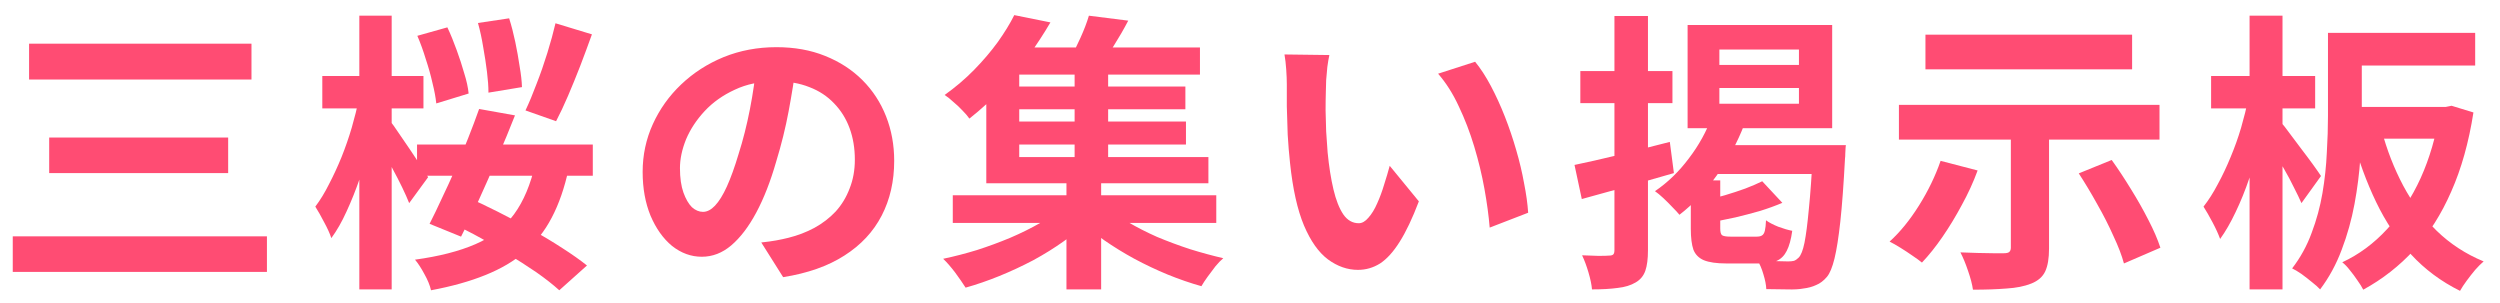<svg width="446" height="54" viewBox="0 0 446 54" fill="none" xmlns="http://www.w3.org/2000/svg">
<g filter="url(#filter0_d_3204_842)">
<path d="M418.536 5.868H441.572V11.692H418.536V5.868ZM418.536 19.076H436.372V24.744H418.536V19.076ZM415.312 5.868H421.344V20.688C421.344 22.976 421.257 25.472 421.084 28.176C420.911 30.845 420.564 33.584 420.044 36.392C419.524 39.2 418.761 41.921 417.756 44.556C416.785 47.156 415.503 49.513 413.908 51.628C413.561 51.247 413.076 50.813 412.452 50.328C411.863 49.843 411.239 49.357 410.58 48.872C409.921 48.421 409.367 48.092 408.916 47.884C410.407 45.943 411.568 43.828 412.4 41.54C413.267 39.252 413.908 36.895 414.324 34.468C414.74 32.007 415 29.597 415.104 27.24C415.243 24.883 415.312 22.699 415.312 20.688V5.868ZM424.88 23.236C425.816 26.737 427.099 30.031 428.728 33.116C430.357 36.167 432.351 38.853 434.708 41.176C437.1 43.499 439.891 45.319 443.08 46.636C442.595 47.052 442.092 47.555 441.572 48.144C441.052 48.768 440.549 49.409 440.064 50.068C439.579 50.727 439.18 51.333 438.868 51.888C435.505 50.224 432.593 48.057 430.132 45.388C427.671 42.684 425.591 39.564 423.892 36.028C422.193 32.492 420.772 28.609 419.628 24.38L424.88 23.236ZM435.228 19.076H436.32L437.36 18.868L441.26 20.064C440.428 25.403 439.111 30.1 437.308 34.156C435.54 38.212 433.339 41.679 430.704 44.556C428.069 47.433 425.036 49.808 421.604 51.68C421.361 51.195 421.015 50.64 420.564 50.016C420.148 49.392 419.697 48.785 419.212 48.196C418.761 47.607 418.311 47.139 417.86 46.792C420.841 45.405 423.511 43.429 425.868 40.864C428.26 38.299 430.253 35.265 431.848 31.764C433.443 28.228 434.569 24.363 435.228 20.168V19.076ZM394.46 13.564H413.024V19.336H394.46V13.564ZM401.324 2.8H407.2V51.628H401.324V2.8ZM401.116 17.568L404.756 18.816C404.375 20.896 403.889 23.045 403.3 25.264C402.711 27.483 402.035 29.667 401.272 31.816C400.544 33.965 399.729 35.976 398.828 37.848C397.961 39.685 397.043 41.28 396.072 42.632C395.76 41.765 395.309 40.777 394.72 39.668C394.131 38.559 393.593 37.623 393.108 36.86C394.009 35.716 394.859 34.381 395.656 32.856C396.488 31.331 397.251 29.719 397.944 28.02C398.672 26.287 399.296 24.536 399.816 22.768C400.336 20.965 400.769 19.232 401.116 17.568ZM406.992 21.884C407.304 22.231 407.789 22.855 408.448 23.756C409.141 24.657 409.869 25.628 410.632 26.668C411.429 27.708 412.14 28.661 412.764 29.528C413.388 30.395 413.821 31.019 414.064 31.4L410.58 36.236C410.233 35.439 409.783 34.503 409.228 33.428C408.708 32.353 408.136 31.279 407.512 30.204C406.888 29.095 406.281 28.055 405.692 27.084C405.103 26.079 404.617 25.247 404.236 24.588L406.992 21.884Z" fill="#FF4C73"/>
</g>
<g filter="url(#filter1_d_3204_842)">
<path d="M358.736 22.144H365.548V44.348C365.548 46.081 365.323 47.433 364.872 48.404C364.421 49.375 363.589 50.103 362.376 50.588C361.163 51.073 359.689 51.368 357.956 51.472C356.223 51.611 354.229 51.68 351.976 51.68C351.837 50.709 351.543 49.583 351.092 48.3C350.676 47.052 350.225 45.96 349.74 45.024C350.745 45.059 351.768 45.093 352.808 45.128C353.883 45.163 354.836 45.18 355.668 45.18C356.535 45.18 357.124 45.18 357.436 45.18C357.921 45.18 358.251 45.111 358.424 44.972C358.632 44.799 358.736 44.539 358.736 44.192V22.144ZM346.204 28.696L352.808 30.412C352.045 32.492 351.109 34.537 350 36.548C348.925 38.559 347.781 40.448 346.568 42.216C345.355 43.984 344.124 45.527 342.876 46.844C342.46 46.497 341.888 46.081 341.16 45.596C340.467 45.111 339.756 44.643 339.028 44.192C338.3 43.741 337.659 43.377 337.104 43.1C338.976 41.401 340.727 39.252 342.356 36.652C343.985 34.052 345.268 31.4 346.204 28.696ZM370.852 30.932L376.728 28.54C377.872 30.135 379.016 31.868 380.16 33.74C381.304 35.577 382.344 37.415 383.28 39.252C384.216 41.055 384.927 42.701 385.412 44.192L378.912 47C378.531 45.579 377.907 43.949 377.04 42.112C376.208 40.24 375.237 38.333 374.128 36.392C373.053 34.451 371.961 32.631 370.852 30.932ZM343.5 6.18H380.368V12.368H343.5V6.18ZM338.768 18.712H385.256V24.9H338.768V18.712Z" fill="#FF4C73"/>
</g>
<g filter="url(#filter2_d_3204_842)">
<path d="M306.736 15.696V18.504H320.932V15.696H306.736ZM306.736 8.832V11.588H320.932V8.832H306.736ZM301.068 4.464H326.86V22.872H301.068V4.464ZM305.436 20.74L311.208 22.144C309.96 25.403 308.313 28.453 306.268 31.296C304.223 34.139 302.004 36.479 299.612 38.316C299.335 37.969 298.919 37.519 298.364 36.964C297.844 36.409 297.307 35.872 296.752 35.352C296.197 34.832 295.695 34.416 295.244 34.104C297.497 32.579 299.508 30.637 301.276 28.28C303.079 25.923 304.465 23.409 305.436 20.74ZM306.892 25.888H324.936V31.036H303.824L306.892 25.888ZM323.428 25.888H329.304C329.304 25.888 329.287 26.044 329.252 26.356C329.252 26.633 329.235 26.963 329.2 27.344C329.2 27.725 329.183 28.037 329.148 28.28C328.905 32.891 328.628 36.635 328.316 39.512C328.004 42.355 327.657 44.556 327.276 46.116C326.895 47.676 326.444 48.768 325.924 49.392C325.335 50.085 324.693 50.571 324 50.848C323.341 51.16 322.579 51.368 321.712 51.472C320.984 51.611 320.031 51.663 318.852 51.628C317.673 51.628 316.425 51.611 315.108 51.576C315.073 50.813 314.9 49.929 314.588 48.924C314.311 47.953 313.947 47.104 313.496 46.376C314.675 46.48 315.749 46.549 316.72 46.584C317.725 46.619 318.488 46.636 319.008 46.636C319.424 46.636 319.771 46.601 320.048 46.532C320.325 46.428 320.603 46.237 320.88 45.96C321.296 45.544 321.643 44.66 321.92 43.308C322.197 41.921 322.457 39.911 322.7 37.276C322.977 34.607 323.22 31.14 323.428 26.876V25.888ZM314.38 32.336L317.968 36.184C316.755 36.704 315.42 37.189 313.964 37.64C312.508 38.056 311.052 38.437 309.596 38.784C308.14 39.096 306.719 39.391 305.332 39.668C305.228 39.148 305.037 38.524 304.76 37.796C304.483 37.033 304.205 36.392 303.928 35.872C305.176 35.525 306.441 35.179 307.724 34.832C309.007 34.451 310.22 34.052 311.364 33.636C312.543 33.185 313.548 32.752 314.38 32.336ZM301.64 32.18H306.892V40.76C306.892 41.384 306.996 41.783 307.204 41.956C307.447 42.129 307.949 42.216 308.712 42.216C308.885 42.216 309.18 42.216 309.596 42.216C310.012 42.216 310.463 42.216 310.948 42.216C311.468 42.216 311.953 42.216 312.404 42.216C312.855 42.216 313.184 42.216 313.392 42.216C313.808 42.216 314.12 42.147 314.328 42.008C314.571 41.869 314.744 41.592 314.848 41.176C314.952 40.76 315.021 40.136 315.056 39.304C315.576 39.685 316.304 40.067 317.24 40.448C318.176 40.795 319.008 41.037 319.736 41.176C319.528 42.701 319.199 43.897 318.748 44.764C318.332 45.596 317.743 46.185 316.98 46.532C316.252 46.844 315.264 47 314.016 47C313.739 47 313.323 47 312.768 47C312.213 47 311.607 47 310.948 47C310.324 47 309.735 47 309.18 47C308.625 47 308.227 47 307.984 47C306.251 47 304.916 46.809 303.98 46.428C303.079 46.047 302.455 45.423 302.108 44.556C301.796 43.655 301.64 42.407 301.64 40.812V32.18ZM280.892 29.424C283.076 28.973 285.676 28.384 288.692 27.656C291.743 26.893 294.811 26.113 297.896 25.316L298.624 30.88C295.816 31.677 292.973 32.492 290.096 33.324C287.219 34.121 284.584 34.849 282.192 35.508L280.892 29.424ZM281.932 12.68H298.364V18.4H281.932V12.68ZM288.016 2.852H293.996V44.66C293.996 46.185 293.84 47.399 293.528 48.3C293.216 49.201 292.644 49.895 291.812 50.38C290.945 50.9 289.871 51.229 288.588 51.368C287.34 51.541 285.815 51.628 284.012 51.628C283.943 50.796 283.735 49.791 283.388 48.612C283.041 47.433 282.66 46.411 282.244 45.544C283.284 45.579 284.255 45.613 285.156 45.648C286.092 45.648 286.733 45.631 287.08 45.596C287.427 45.596 287.669 45.527 287.808 45.388C287.947 45.249 288.016 44.989 288.016 44.608V2.852Z" fill="#FF4C73"/>
</g>
<g filter="url(#filter3_d_3204_842)">
<path d="M237.16 9.82C237.021 10.444 236.9 11.155 236.796 11.952C236.727 12.749 236.657 13.529 236.588 14.292C236.553 15.055 236.536 15.679 236.536 16.164C236.501 17.308 236.484 18.487 236.484 19.7C236.519 20.913 236.553 22.161 236.588 23.444C236.657 24.692 236.744 25.94 236.848 27.188C237.091 29.684 237.437 31.885 237.888 33.792C238.339 35.699 238.928 37.189 239.656 38.264C240.384 39.304 241.303 39.824 242.412 39.824C243.001 39.824 243.573 39.495 244.128 38.836C244.717 38.177 245.237 37.328 245.688 36.288C246.173 35.213 246.589 34.087 246.936 32.908C247.317 31.729 247.647 30.62 247.924 29.58L253.124 35.924C251.98 38.94 250.836 41.349 249.692 43.152C248.583 44.92 247.421 46.203 246.208 47C244.995 47.763 243.677 48.144 242.256 48.144C240.384 48.144 238.599 47.52 236.9 46.272C235.236 45.024 233.815 43.013 232.636 40.24C231.457 37.432 230.625 33.705 230.14 29.06C229.967 27.465 229.828 25.784 229.724 24.016C229.655 22.248 229.603 20.567 229.568 18.972C229.568 17.377 229.568 16.06 229.568 15.02C229.568 14.292 229.533 13.425 229.464 12.42C229.395 11.415 229.291 10.513 229.152 9.716L237.16 9.82ZM263.16 11.016C264.131 12.195 265.067 13.633 265.968 15.332C266.869 17.031 267.701 18.851 268.464 20.792C269.227 22.733 269.903 24.727 270.492 26.772C271.081 28.783 271.549 30.759 271.896 32.7C272.277 34.607 272.52 36.357 272.624 37.952L265.76 40.604C265.587 38.489 265.275 36.184 264.824 33.688C264.373 31.192 263.767 28.679 263.004 26.148C262.241 23.617 261.323 21.225 260.248 18.972C259.208 16.719 257.977 14.777 256.556 13.148L263.16 11.016Z" fill="#FF4C73"/>
</g>
<g filter="url(#filter4_d_3204_842)">
<path d="M169.976 34.832H216.984V39.772H169.976V34.832ZM179.96 15.436H211.472V19.492H179.96V15.436ZM179.96 21.676H211.576V25.784H179.96V21.676ZM178.712 8.468H214.072V13.304H178.712V8.468ZM191.712 11.536H197.692V29.788H191.712V11.536ZM190.256 31.504H196.444V51.628H190.256V31.504ZM189.736 36.86L194.416 39.2C193.099 40.483 191.573 41.748 189.84 42.996C188.141 44.209 186.304 45.353 184.328 46.428C182.352 47.468 180.341 48.404 178.296 49.236C176.251 50.068 174.24 50.761 172.264 51.316C171.779 50.553 171.155 49.652 170.392 48.612C169.629 47.607 168.919 46.792 168.26 46.168C170.236 45.752 172.247 45.232 174.292 44.608C176.337 43.949 178.313 43.221 180.22 42.424C182.161 41.592 183.947 40.708 185.576 39.772C187.205 38.836 188.592 37.865 189.736 36.86ZM197.172 36.704C198.316 37.709 199.668 38.68 201.228 39.616C202.823 40.552 204.556 41.436 206.428 42.268C208.335 43.065 210.293 43.793 212.304 44.452C214.315 45.076 216.291 45.613 218.232 46.064C217.781 46.445 217.313 46.931 216.828 47.52C216.343 48.144 215.875 48.768 215.424 49.392C214.973 50.016 214.609 50.571 214.332 51.056C212.356 50.501 210.345 49.808 208.3 48.976C206.289 48.144 204.313 47.208 202.372 46.168C200.465 45.128 198.663 44.019 196.964 42.84C195.265 41.627 193.74 40.379 192.388 39.096L197.172 36.704ZM194.26 2.8L201.28 3.684C200.483 5.209 199.633 6.683 198.732 8.104C197.865 9.525 197.068 10.721 196.34 11.692L190.828 10.652C191.452 9.508 192.093 8.208 192.752 6.752C193.411 5.296 193.913 3.979 194.26 2.8ZM180.948 2.696L187.396 3.996C186.217 6.007 184.917 8 183.496 9.976C182.075 11.952 180.497 13.893 178.764 15.8C177.031 17.672 175.089 19.457 172.94 21.156C172.628 20.705 172.212 20.22 171.692 19.7C171.172 19.145 170.617 18.625 170.028 18.14C169.473 17.62 168.971 17.221 168.52 16.944C170.461 15.557 172.212 14.067 173.772 12.472C175.367 10.843 176.771 9.196 177.984 7.532C179.197 5.833 180.185 4.221 180.948 2.696ZM175.956 11.64H181.832V28.02H215.58V32.7H175.956V11.64Z" fill="#FF4C73"/>
</g>
<g filter="url(#filter5_d_3204_842)">
<path d="M142.052 11.38C141.705 14.015 141.255 16.823 140.7 19.804C140.145 22.785 139.4 25.801 138.464 28.852C137.459 32.353 136.28 35.369 134.928 37.9C133.576 40.431 132.085 42.389 130.456 43.776C128.861 45.128 127.111 45.804 125.204 45.804C123.297 45.804 121.529 45.163 119.9 43.88C118.305 42.563 117.023 40.76 116.052 38.472C115.116 36.184 114.648 33.584 114.648 30.672C114.648 27.656 115.255 24.813 116.468 22.144C117.681 19.475 119.363 17.117 121.512 15.072C123.696 12.992 126.227 11.363 129.104 10.184C132.016 9.005 135.153 8.416 138.516 8.416C141.74 8.416 144.635 8.936 147.2 9.976C149.8 11.016 152.019 12.455 153.856 14.292C155.693 16.129 157.097 18.279 158.068 20.74C159.039 23.201 159.524 25.853 159.524 28.696C159.524 32.336 158.779 35.595 157.288 38.472C155.797 41.349 153.579 43.724 150.632 45.596C147.72 47.468 144.08 48.751 139.712 49.444L135.812 43.256C136.817 43.152 137.701 43.031 138.464 42.892C139.227 42.753 139.955 42.597 140.648 42.424C142.312 42.008 143.855 41.419 145.276 40.656C146.732 39.859 147.997 38.888 149.072 37.744C150.147 36.565 150.979 35.196 151.568 33.636C152.192 32.076 152.504 30.36 152.504 28.488C152.504 26.443 152.192 24.571 151.568 22.872C150.944 21.173 150.025 19.7 148.812 18.452C147.599 17.169 146.125 16.199 144.392 15.54C142.659 14.847 140.665 14.5 138.412 14.5C135.639 14.5 133.195 15.003 131.08 16.008C128.965 16.979 127.18 18.244 125.724 19.804C124.268 21.364 123.159 23.045 122.396 24.848C121.668 26.651 121.304 28.367 121.304 29.996C121.304 31.729 121.512 33.185 121.928 34.364C122.344 35.508 122.847 36.375 123.436 36.964C124.06 37.519 124.719 37.796 125.412 37.796C126.14 37.796 126.851 37.432 127.544 36.704C128.272 35.941 128.983 34.797 129.676 33.272C130.369 31.747 131.063 29.823 131.756 27.5C132.553 25.004 133.229 22.335 133.784 19.492C134.339 16.649 134.737 13.876 134.98 11.172L142.052 11.38Z" fill="#FF4C73"/>
</g>
<g filter="url(#filter6_d_3204_842)">
<path d="M74.4 25.784H105.756V31.348H74.4V25.784ZM85.476 19.44L91.872 20.584C90.936 22.976 89.896 25.489 88.752 28.124C87.643 30.724 86.533 33.237 85.424 35.664C84.315 38.091 83.257 40.275 82.252 42.216L76.636 39.928C77.329 38.576 78.057 37.068 78.82 35.404C79.617 33.74 80.415 32.007 81.212 30.204C82.009 28.367 82.772 26.529 83.5 24.692C84.228 22.855 84.887 21.104 85.476 19.44ZM78.664 38.888L83.084 35.092C84.887 35.855 86.776 36.739 88.752 37.744C90.763 38.749 92.756 39.807 94.732 40.916C96.743 42.025 98.597 43.135 100.296 44.244C102.029 45.353 103.503 46.393 104.716 47.364L99.776 51.784C98.667 50.779 97.297 49.704 95.668 48.56C94.039 47.451 92.253 46.307 90.312 45.128C88.405 43.949 86.447 42.823 84.436 41.748C82.425 40.673 80.501 39.72 78.664 38.888ZM74.452 6.388L79.808 4.88C80.397 6.128 80.952 7.48 81.472 8.936C81.992 10.357 82.443 11.744 82.824 13.096C83.24 14.413 83.5 15.609 83.604 16.684L77.832 18.452C77.728 17.412 77.503 16.199 77.156 14.812C76.844 13.425 76.445 12.004 75.96 10.548C75.509 9.057 75.007 7.671 74.452 6.388ZM85.268 4.1L90.832 3.268C91.248 4.585 91.612 5.989 91.924 7.48C92.236 8.971 92.496 10.427 92.704 11.848C92.947 13.235 93.085 14.465 93.12 15.54L87.14 16.528C87.14 15.453 87.053 14.223 86.88 12.836C86.707 11.415 86.481 9.941 86.204 8.416C85.961 6.891 85.649 5.452 85.268 4.1ZM99.1 4.152L105.6 6.128C104.941 7.965 104.248 9.837 103.52 11.744C102.792 13.616 102.064 15.401 101.336 17.1C100.608 18.799 99.897 20.307 99.204 21.624L93.744 19.7C94.403 18.313 95.061 16.736 95.72 14.968C96.413 13.2 97.055 11.363 97.644 9.456C98.233 7.549 98.719 5.781 99.1 4.152ZM95.512 29.164L101.44 30.152C100.712 33.515 99.707 36.409 98.424 38.836C97.176 41.228 95.581 43.256 93.64 44.92C91.699 46.584 89.341 47.971 86.568 49.08C83.829 50.189 80.605 51.091 76.896 51.784C76.688 50.883 76.289 49.912 75.7 48.872C75.145 47.832 74.591 46.983 74.036 46.324C78.335 45.735 81.923 44.816 84.8 43.568C87.712 42.32 90.017 40.535 91.716 38.212C93.415 35.889 94.68 32.873 95.512 29.164ZM57.5 13.564H75.544V19.336H57.5V13.564ZM64.104 2.8H69.876V51.628H64.104V2.8ZM64.052 17.568L67.588 18.764C67.207 20.844 66.721 22.993 66.132 25.212C65.577 27.431 64.936 29.615 64.208 31.764C63.48 33.879 62.683 35.872 61.816 37.744C60.984 39.581 60.083 41.159 59.112 42.476C58.835 41.644 58.401 40.691 57.812 39.616C57.257 38.541 56.737 37.623 56.252 36.86C57.119 35.716 57.933 34.381 58.696 32.856C59.493 31.331 60.239 29.719 60.932 28.02C61.625 26.287 62.232 24.536 62.752 22.768C63.272 20.965 63.705 19.232 64.052 17.568ZM69.668 21.676C69.98 22.057 70.448 22.716 71.072 23.652C71.696 24.553 72.372 25.541 73.1 26.616C73.828 27.691 74.487 28.696 75.076 29.632C75.7 30.568 76.133 31.227 76.376 31.608L72.996 36.236C72.684 35.439 72.268 34.503 71.748 33.428C71.228 32.353 70.656 31.244 70.032 30.1C69.443 28.921 68.871 27.829 68.316 26.824C67.761 25.819 67.293 24.987 66.912 24.328L69.668 21.676Z" fill="#FF4C73"/>
</g>
<g filter="url(#filter7_d_3204_842)">
<path d="M5.188 7.792H44.864V14.188H5.188V7.792ZM8.776 24.536H40.704V30.88H8.776V24.536ZM2.276 42.164H47.62V48.508H2.276V42.164Z" fill="#FF4C73"/>
</g>
<defs>
<filter id="filter0_d_3204_842" x="391.108" y="0.8" width="53.972" height="53.088" filterUnits="userSpaceOnUse" color-interpolation-filters="sRGB">
<feFlood flood-opacity="0" result="BackgroundImageFix"/>
<feColorMatrix in="SourceAlpha" type="matrix" values="0 0 0 0 0 0 0 0 0 0 0 0 0 0 0 0 0 0 127 0" result="hardAlpha"/>
<feOffset/>
<feGaussianBlur stdDeviation="1"/>
<feComposite in2="hardAlpha" operator="out"/>
<feColorMatrix type="matrix" values="0 0 0 0 0 0 0 0 0 0 0 0 0 0 0 0 0 0 0.43 0"/>
<feBlend mode="normal" in2="BackgroundImageFix" result="effect1_dropShadow_3204_842"/>
<feBlend mode="normal" in="SourceGraphic" in2="effect1_dropShadow_3204_842" result="shape"/>
</filter>
<filter id="filter1_d_3204_842" x="335.104" y="4.18" width="52.308" height="49.5" filterUnits="userSpaceOnUse" color-interpolation-filters="sRGB">
<feFlood flood-opacity="0" result="BackgroundImageFix"/>
<feColorMatrix in="SourceAlpha" type="matrix" values="0 0 0 0 0 0 0 0 0 0 0 0 0 0 0 0 0 0 127 0" result="hardAlpha"/>
<feOffset/>
<feGaussianBlur stdDeviation="1"/>
<feComposite in2="hardAlpha" operator="out"/>
<feColorMatrix type="matrix" values="0 0 0 0 0 0 0 0 0 0 0 0 0 0 0 0 0 0 0.43 0"/>
<feBlend mode="normal" in2="BackgroundImageFix" result="effect1_dropShadow_3204_842"/>
<feBlend mode="normal" in="SourceGraphic" in2="effect1_dropShadow_3204_842" result="shape"/>
</filter>
<filter id="filter2_d_3204_842" x="278.892" y="0.852" width="52.412" height="52.786" filterUnits="userSpaceOnUse" color-interpolation-filters="sRGB">
<feFlood flood-opacity="0" result="BackgroundImageFix"/>
<feColorMatrix in="SourceAlpha" type="matrix" values="0 0 0 0 0 0 0 0 0 0 0 0 0 0 0 0 0 0 127 0" result="hardAlpha"/>
<feOffset/>
<feGaussianBlur stdDeviation="1"/>
<feComposite in2="hardAlpha" operator="out"/>
<feColorMatrix type="matrix" values="0 0 0 0 0 0 0 0 0 0 0 0 0 0 0 0 0 0 0.43 0"/>
<feBlend mode="normal" in2="BackgroundImageFix" result="effect1_dropShadow_3204_842"/>
<feBlend mode="normal" in="SourceGraphic" in2="effect1_dropShadow_3204_842" result="shape"/>
</filter>
<filter id="filter3_d_3204_842" x="227.152" y="7.716" width="47.472" height="42.428" filterUnits="userSpaceOnUse" color-interpolation-filters="sRGB">
<feFlood flood-opacity="0" result="BackgroundImageFix"/>
<feColorMatrix in="SourceAlpha" type="matrix" values="0 0 0 0 0 0 0 0 0 0 0 0 0 0 0 0 0 0 127 0" result="hardAlpha"/>
<feOffset/>
<feGaussianBlur stdDeviation="1"/>
<feComposite in2="hardAlpha" operator="out"/>
<feColorMatrix type="matrix" values="0 0 0 0 0 0 0 0 0 0 0 0 0 0 0 0 0 0 0.43 0"/>
<feBlend mode="normal" in2="BackgroundImageFix" result="effect1_dropShadow_3204_842"/>
<feBlend mode="normal" in="SourceGraphic" in2="effect1_dropShadow_3204_842" result="shape"/>
</filter>
<filter id="filter4_d_3204_842" x="166.26" y="0.696" width="53.972" height="52.932" filterUnits="userSpaceOnUse" color-interpolation-filters="sRGB">
<feFlood flood-opacity="0" result="BackgroundImageFix"/>
<feColorMatrix in="SourceAlpha" type="matrix" values="0 0 0 0 0 0 0 0 0 0 0 0 0 0 0 0 0 0 127 0" result="hardAlpha"/>
<feOffset/>
<feGaussianBlur stdDeviation="1"/>
<feComposite in2="hardAlpha" operator="out"/>
<feColorMatrix type="matrix" values="0 0 0 0 0 0 0 0 0 0 0 0 0 0 0 0 0 0 0.43 0"/>
<feBlend mode="normal" in2="BackgroundImageFix" result="effect1_dropShadow_3204_842"/>
<feBlend mode="normal" in="SourceGraphic" in2="effect1_dropShadow_3204_842" result="shape"/>
</filter>
<filter id="filter5_d_3204_842" x="112.648" y="6.416" width="48.876" height="45.028" filterUnits="userSpaceOnUse" color-interpolation-filters="sRGB">
<feFlood flood-opacity="0" result="BackgroundImageFix"/>
<feColorMatrix in="SourceAlpha" type="matrix" values="0 0 0 0 0 0 0 0 0 0 0 0 0 0 0 0 0 0 127 0" result="hardAlpha"/>
<feOffset/>
<feGaussianBlur stdDeviation="1"/>
<feComposite in2="hardAlpha" operator="out"/>
<feColorMatrix type="matrix" values="0 0 0 0 0 0 0 0 0 0 0 0 0 0 0 0 0 0 0.43 0"/>
<feBlend mode="normal" in2="BackgroundImageFix" result="effect1_dropShadow_3204_842"/>
<feBlend mode="normal" in="SourceGraphic" in2="effect1_dropShadow_3204_842" result="shape"/>
</filter>
<filter id="filter6_d_3204_842" x="54.252" y="0.8" width="53.504" height="52.984" filterUnits="userSpaceOnUse" color-interpolation-filters="sRGB">
<feFlood flood-opacity="0" result="BackgroundImageFix"/>
<feColorMatrix in="SourceAlpha" type="matrix" values="0 0 0 0 0 0 0 0 0 0 0 0 0 0 0 0 0 0 127 0" result="hardAlpha"/>
<feOffset/>
<feGaussianBlur stdDeviation="1"/>
<feComposite in2="hardAlpha" operator="out"/>
<feColorMatrix type="matrix" values="0 0 0 0 0 0 0 0 0 0 0 0 0 0 0 0 0 0 0.43 0"/>
<feBlend mode="normal" in2="BackgroundImageFix" result="effect1_dropShadow_3204_842"/>
<feBlend mode="normal" in="SourceGraphic" in2="effect1_dropShadow_3204_842" result="shape"/>
</filter>
<filter id="filter7_d_3204_842" x="0.276" y="5.792" width="49.344" height="44.716" filterUnits="userSpaceOnUse" color-interpolation-filters="sRGB">
<feFlood flood-opacity="0" result="BackgroundImageFix"/>
<feColorMatrix in="SourceAlpha" type="matrix" values="0 0 0 0 0 0 0 0 0 0 0 0 0 0 0 0 0 0 127 0" result="hardAlpha"/>
<feOffset/>
<feGaussianBlur stdDeviation="1"/>
<feComposite in2="hardAlpha" operator="out"/>
<feColorMatrix type="matrix" values="0 0 0 0 0 0 0 0 0 0 0 0 0 0 0 0 0 0 0.43 0"/>
<feBlend mode="normal" in2="BackgroundImageFix" result="effect1_dropShadow_3204_842"/>
<feBlend mode="normal" in="SourceGraphic" in2="effect1_dropShadow_3204_842" result="shape"/>
</filter>
</defs>
</svg>
